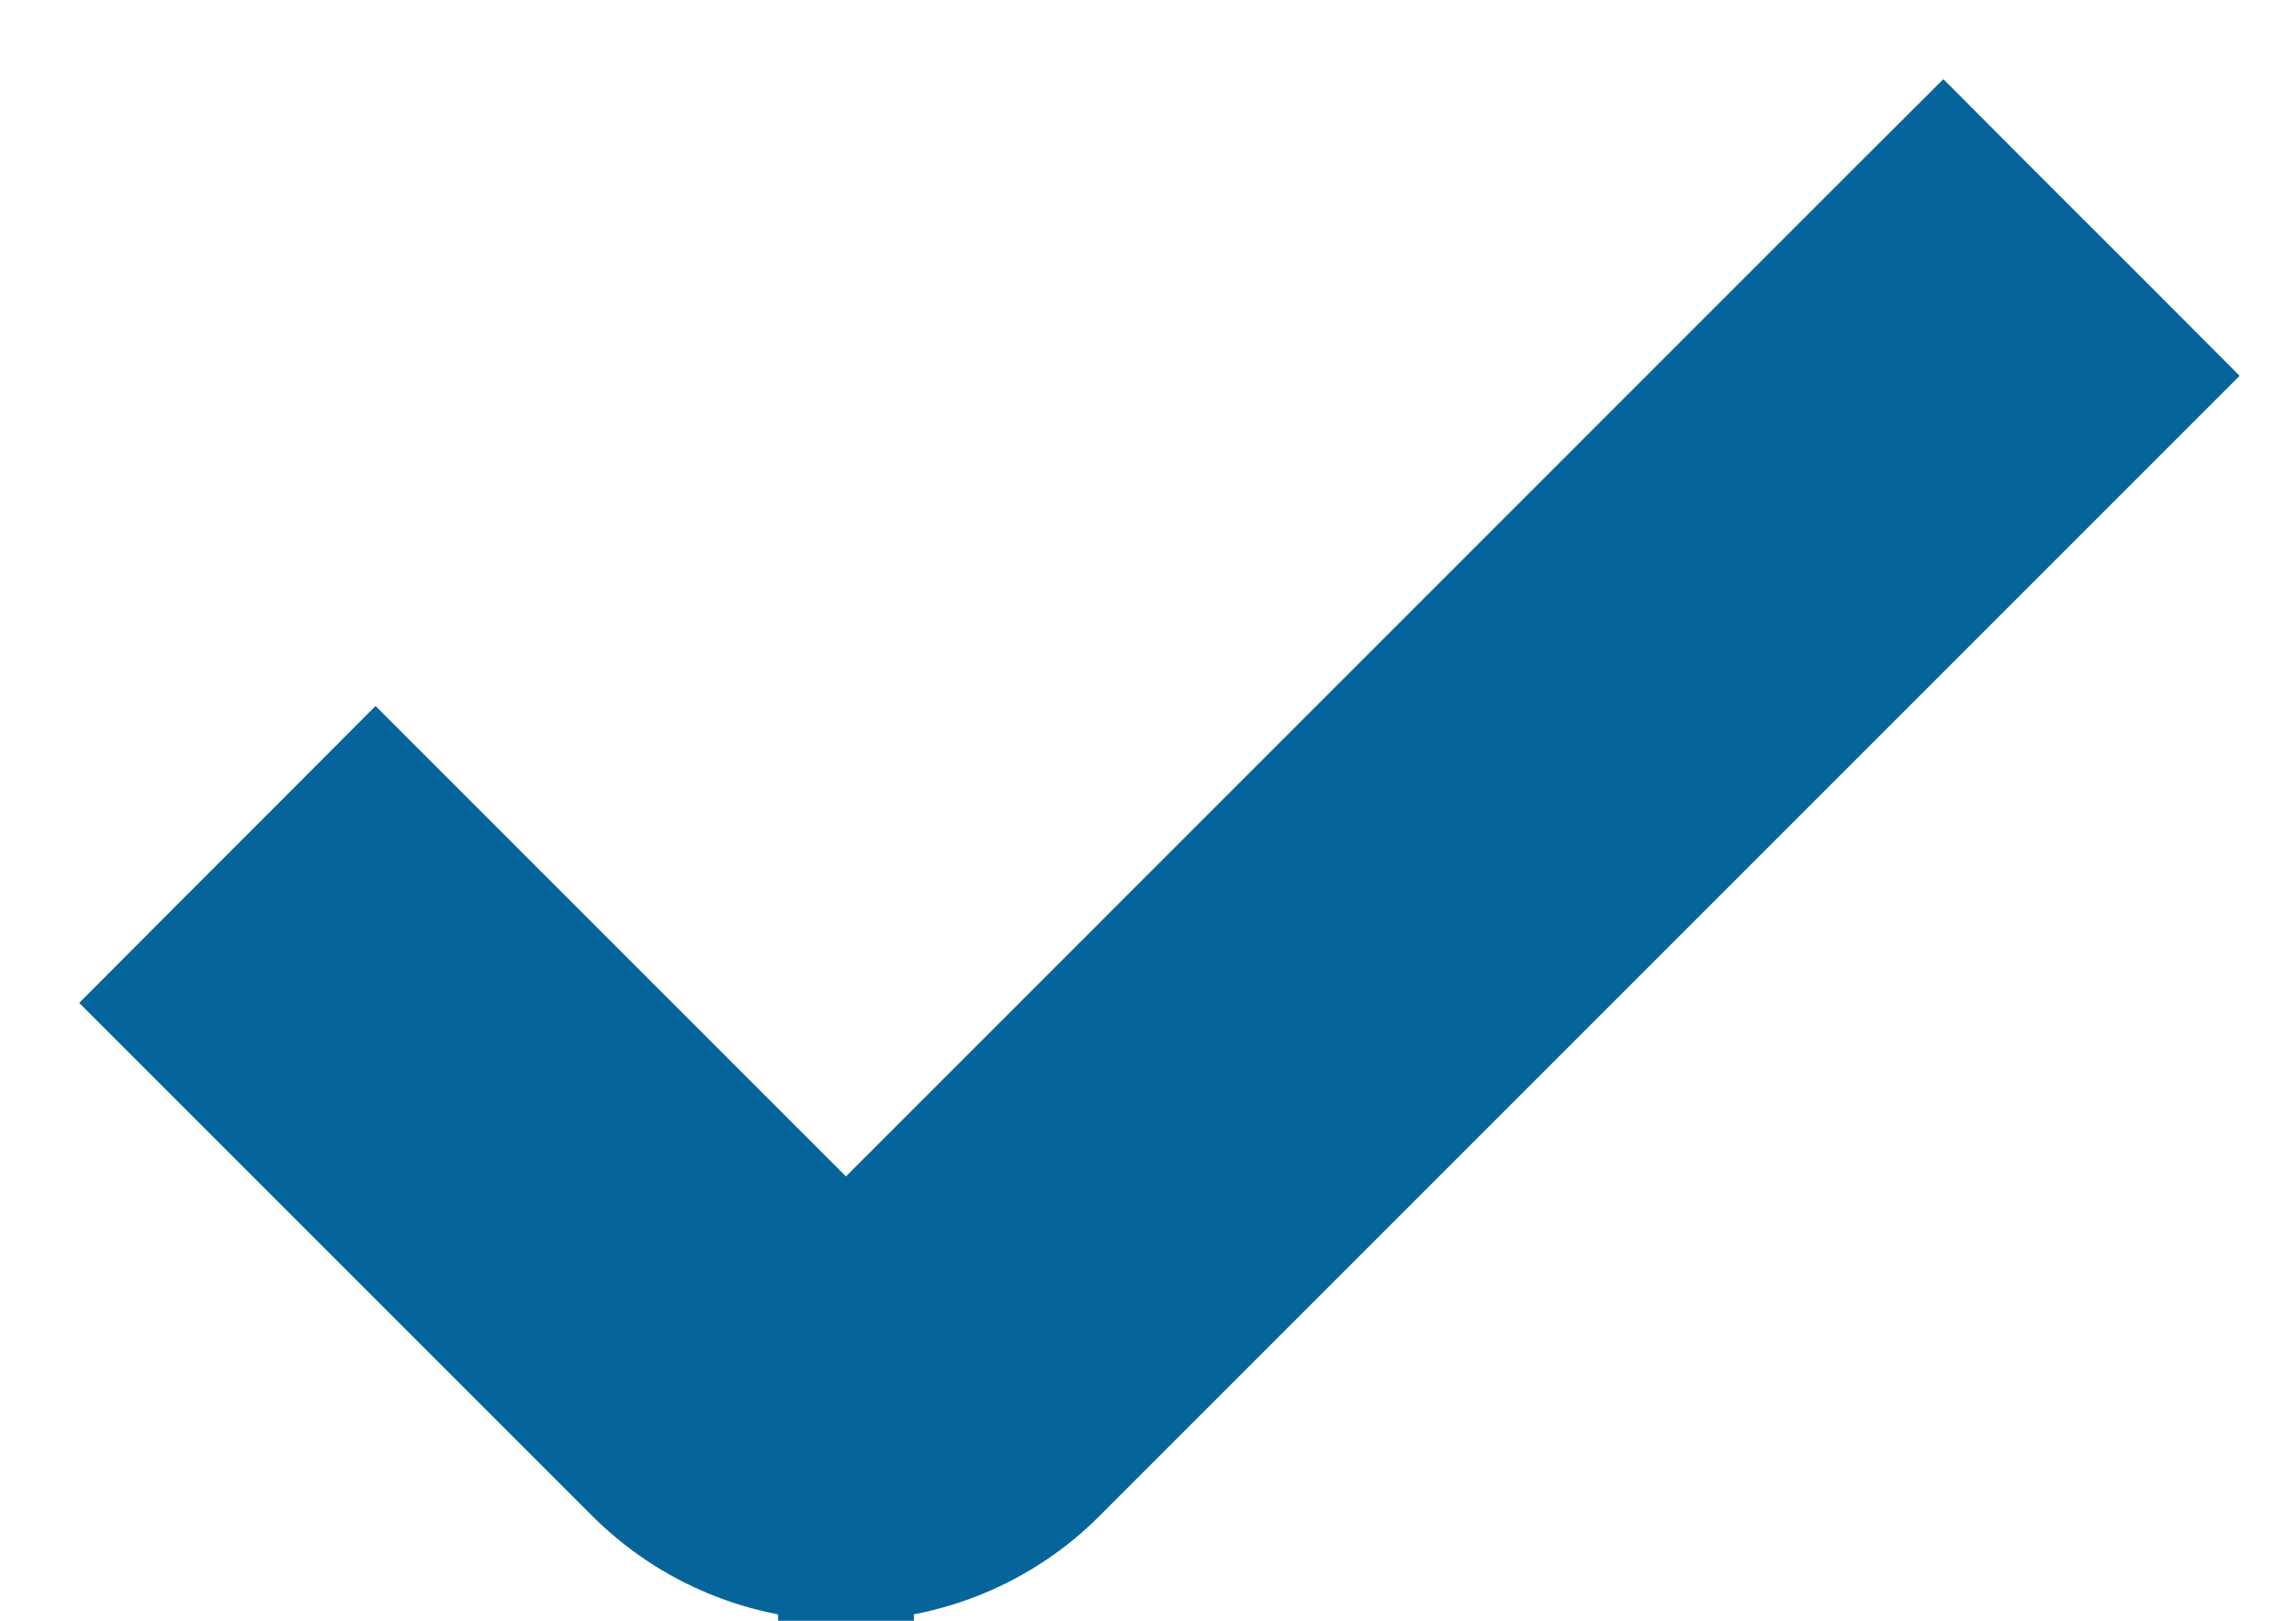 <svg width="17" height="12" viewBox="0 0 17 12" fill="none" xmlns="http://www.w3.org/2000/svg">
<path d="M6.264 11.5C6.547 11.5 6.827 11.445 7.089 11.337C7.351 11.229 7.589 11.07 7.789 10.869C7.789 10.869 7.789 10.869 7.789 10.869L15.523 3.135L15.876 2.782L15.523 2.428L14.741 1.647L14.388 1.293L14.034 1.646L6.301 9.38C6.291 9.39 6.277 9.395 6.263 9.395C6.249 9.395 6.236 9.39 6.226 9.38L3.135 6.289L2.781 5.935L2.428 6.289L1.646 7.071L1.293 7.425L1.646 7.778L4.737 10.869C4.737 10.869 4.737 10.869 4.737 10.869C4.938 11.07 5.176 11.229 5.438 11.337C5.7 11.445 5.98 11.501 6.264 11.5ZM6.264 11.5C6.263 11.5 6.263 11.5 6.262 11.5L6.263 11L6.265 11.5C6.264 11.5 6.264 11.5 6.264 11.5Z" fill="#05649A" stroke="#05649A"/>
</svg>
